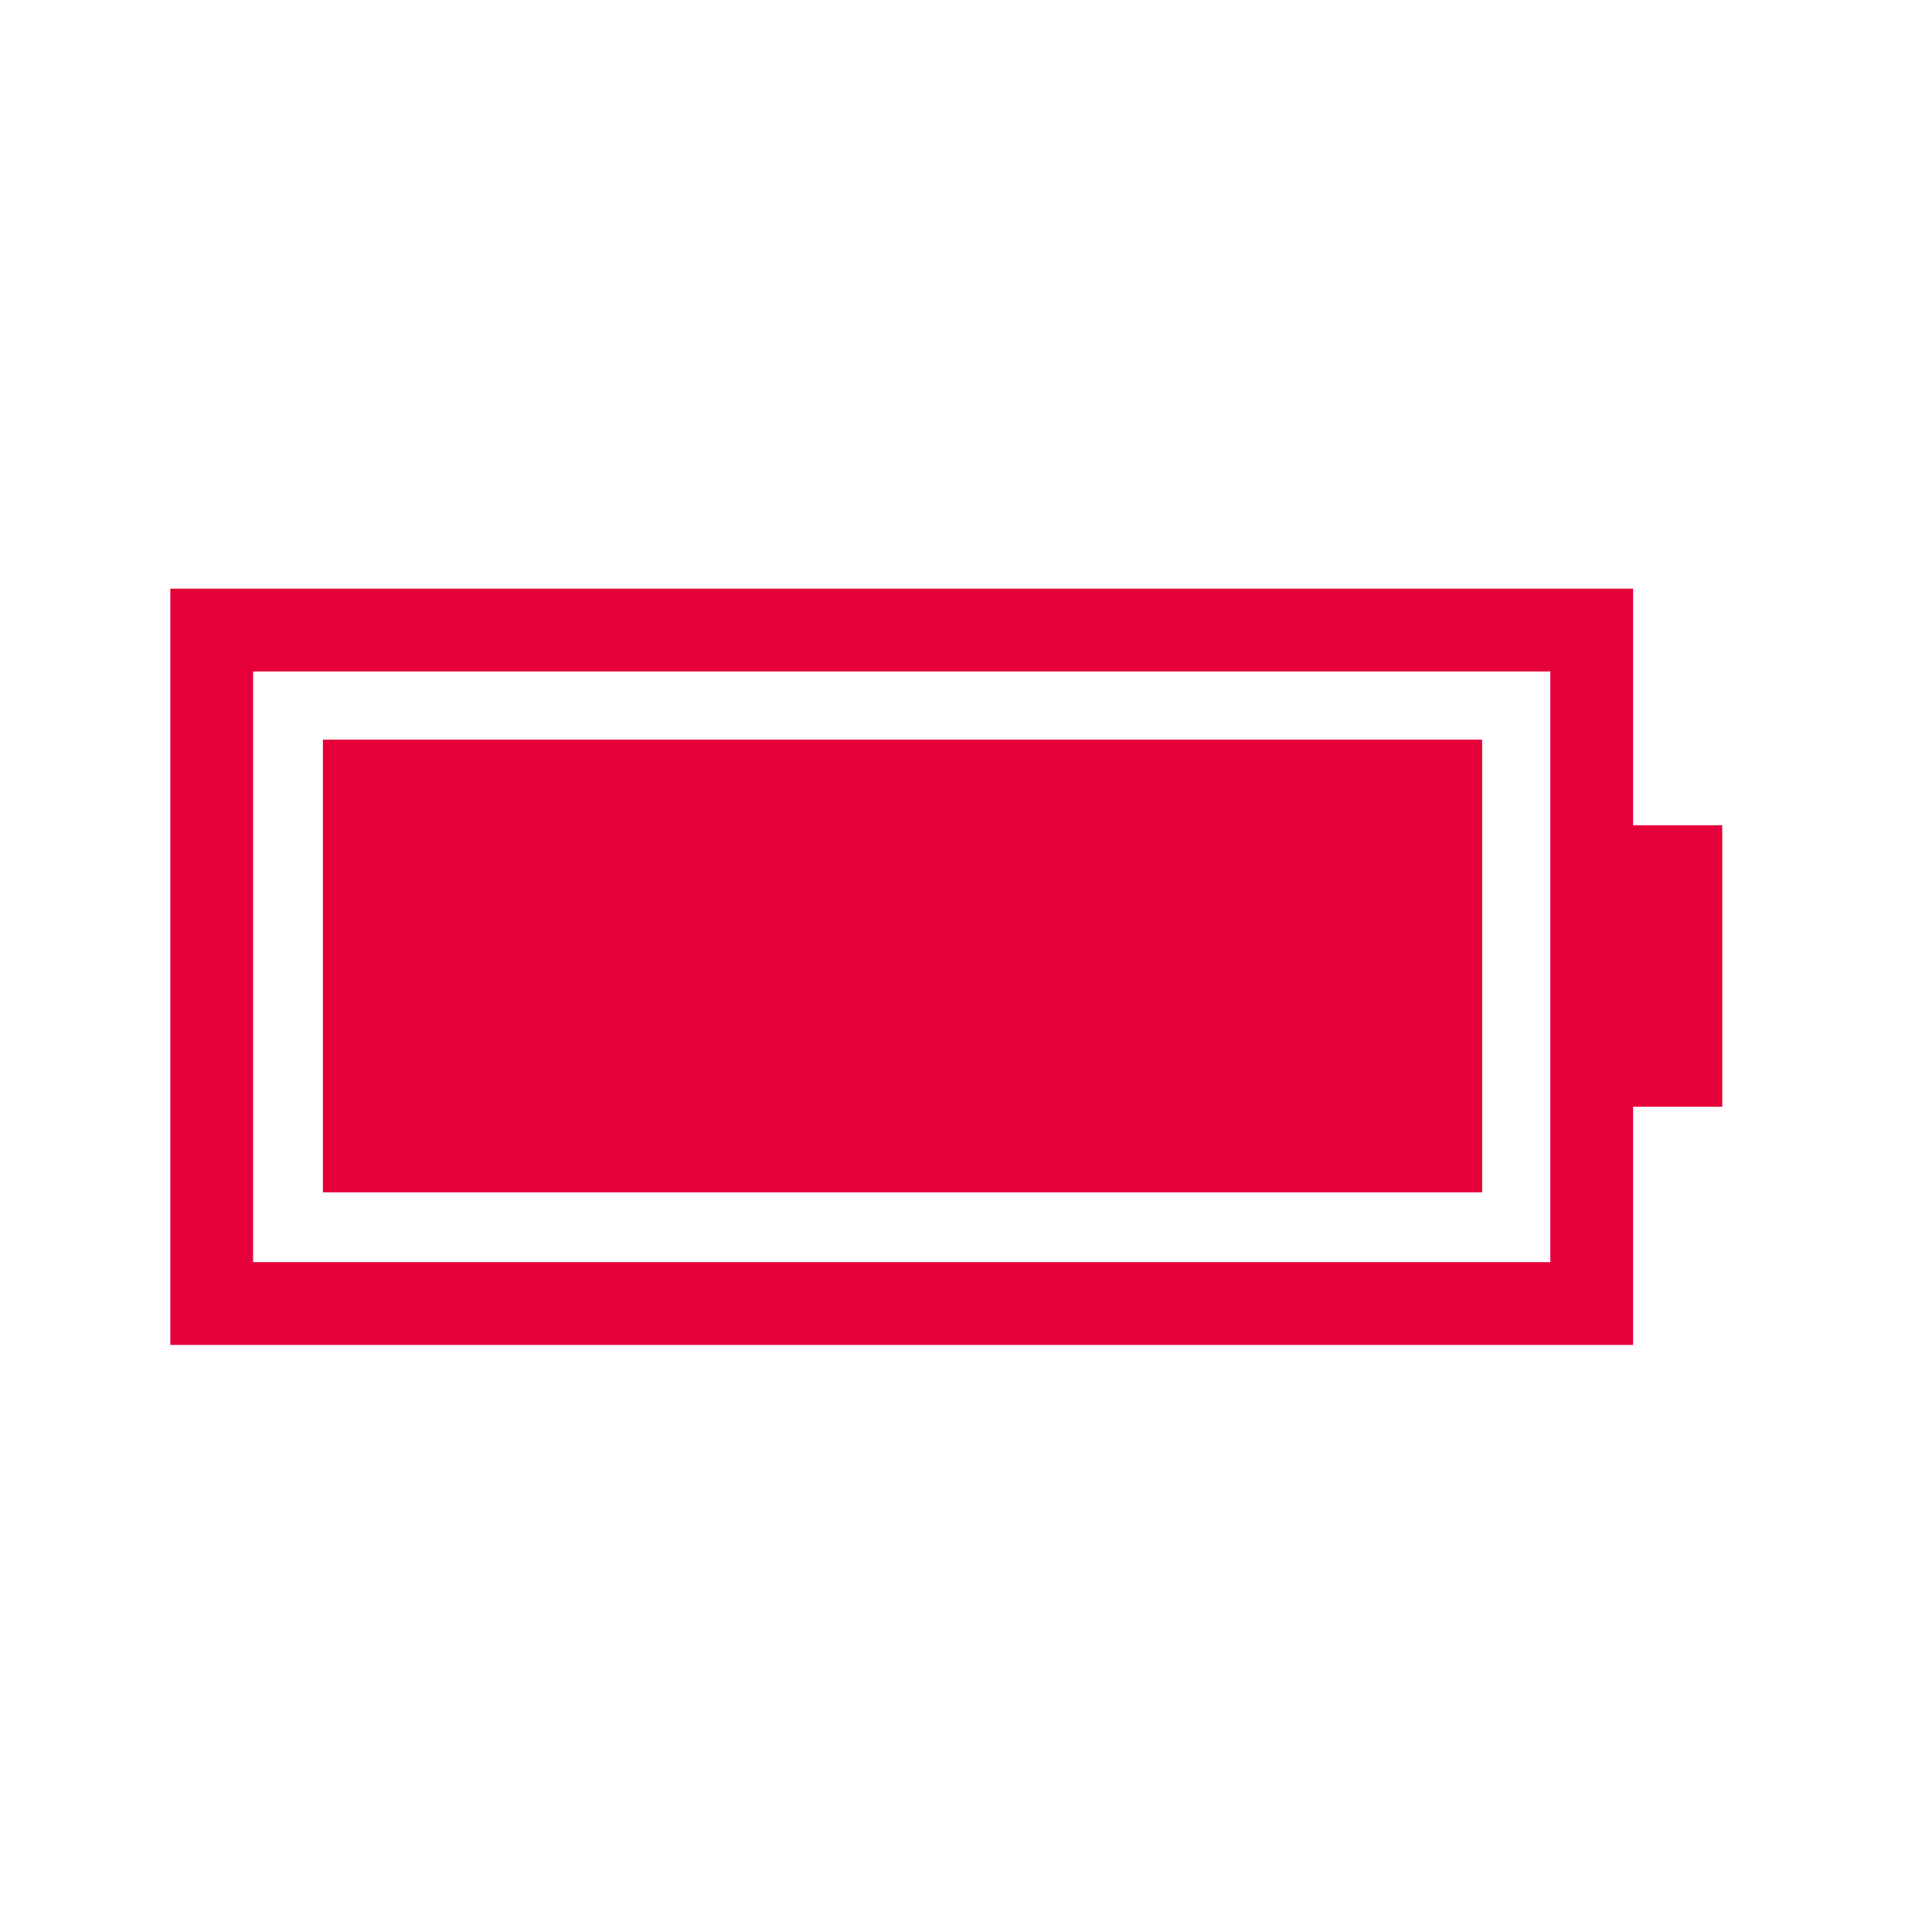 <?xml version="1.0" encoding="utf-8"?>
<!-- Generator: Adobe Illustrator 26.3.1, SVG Export Plug-In . SVG Version: 6.00 Build 0)  -->
<svg version="1.1" id="レイヤー_1" xmlns="http://www.w3.org/2000/svg" xmlns:xlink="http://www.w3.org/1999/xlink" x="0px"
	 y="0px" width="70px" height="70px" viewBox="0 0 70 70" style="enable-background:new 0 0 70 70;" xml:space="preserve">
<style type="text/css">
	.st0{fill:none;stroke:#E60039;stroke-width:3;stroke-miterlimit:10;}
	.st1{fill:#E60039;}
</style>
<g>
	
		<rect x="20.5" y="10" transform="matrix(-1.836970e-16 1 -1 -1.836970e-16 67.671 2.329)" class="st0" width="24.4" height="50"/>
	<rect x="11.7" y="26.8" class="st1" width="42" height="16.4"/>
	<rect x="58.6" y="29.9" class="st1" width="3.8" height="10.2"/>
</g>
</svg>
